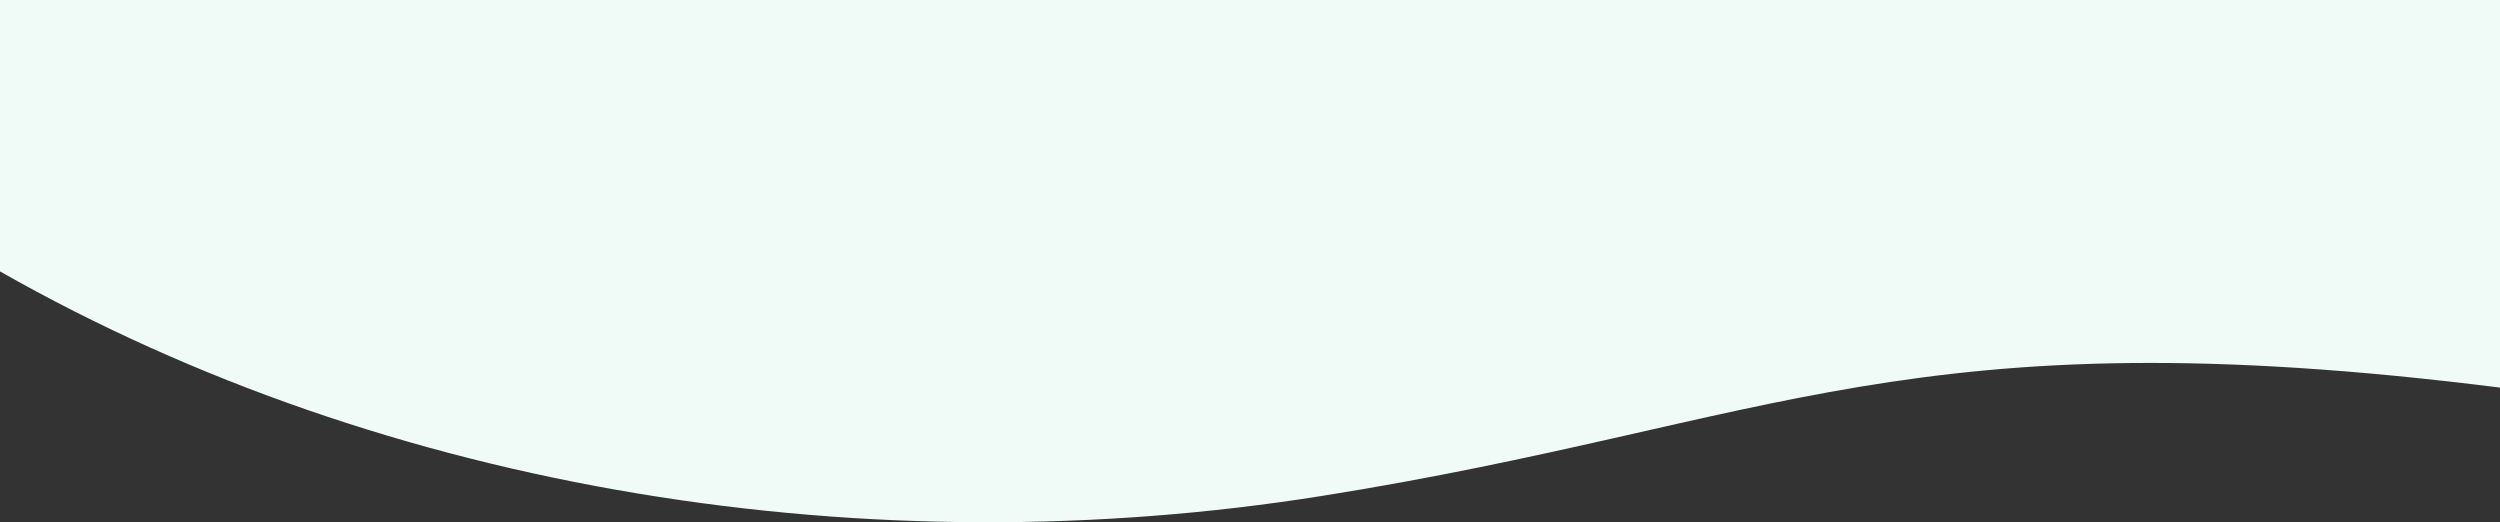 <?xml version="1.0" encoding="utf-8"?>
<!-- Generator: Adobe Illustrator 26.5.1, SVG Export Plug-In . SVG Version: 6.00 Build 0)  -->
<svg version="1.1" id="_レイヤー_2" xmlns="http://www.w3.org/2000/svg" xmlns:xlink="http://www.w3.org/1999/xlink" x="0px"
	 y="0px" viewBox="0 0 1915 400" style="enable-background:new 0 0 1915 400;" xml:space="preserve">
<rect x="0" y="0" width="1915" height="400" fill="#333333" stroke="none"/>
<style type="text/css">
	.st0{fill:#F0FAF7;}
</style>
<g id="_レイヤー_1-2">
	<path class="st0" d="M1013.1,379.8c346.1-55.2,450-139.8,901.9-82.9V0H0v207.9C297.8,377.2,667.4,435,1013.1,379.8z"/>
</g>
</svg>
